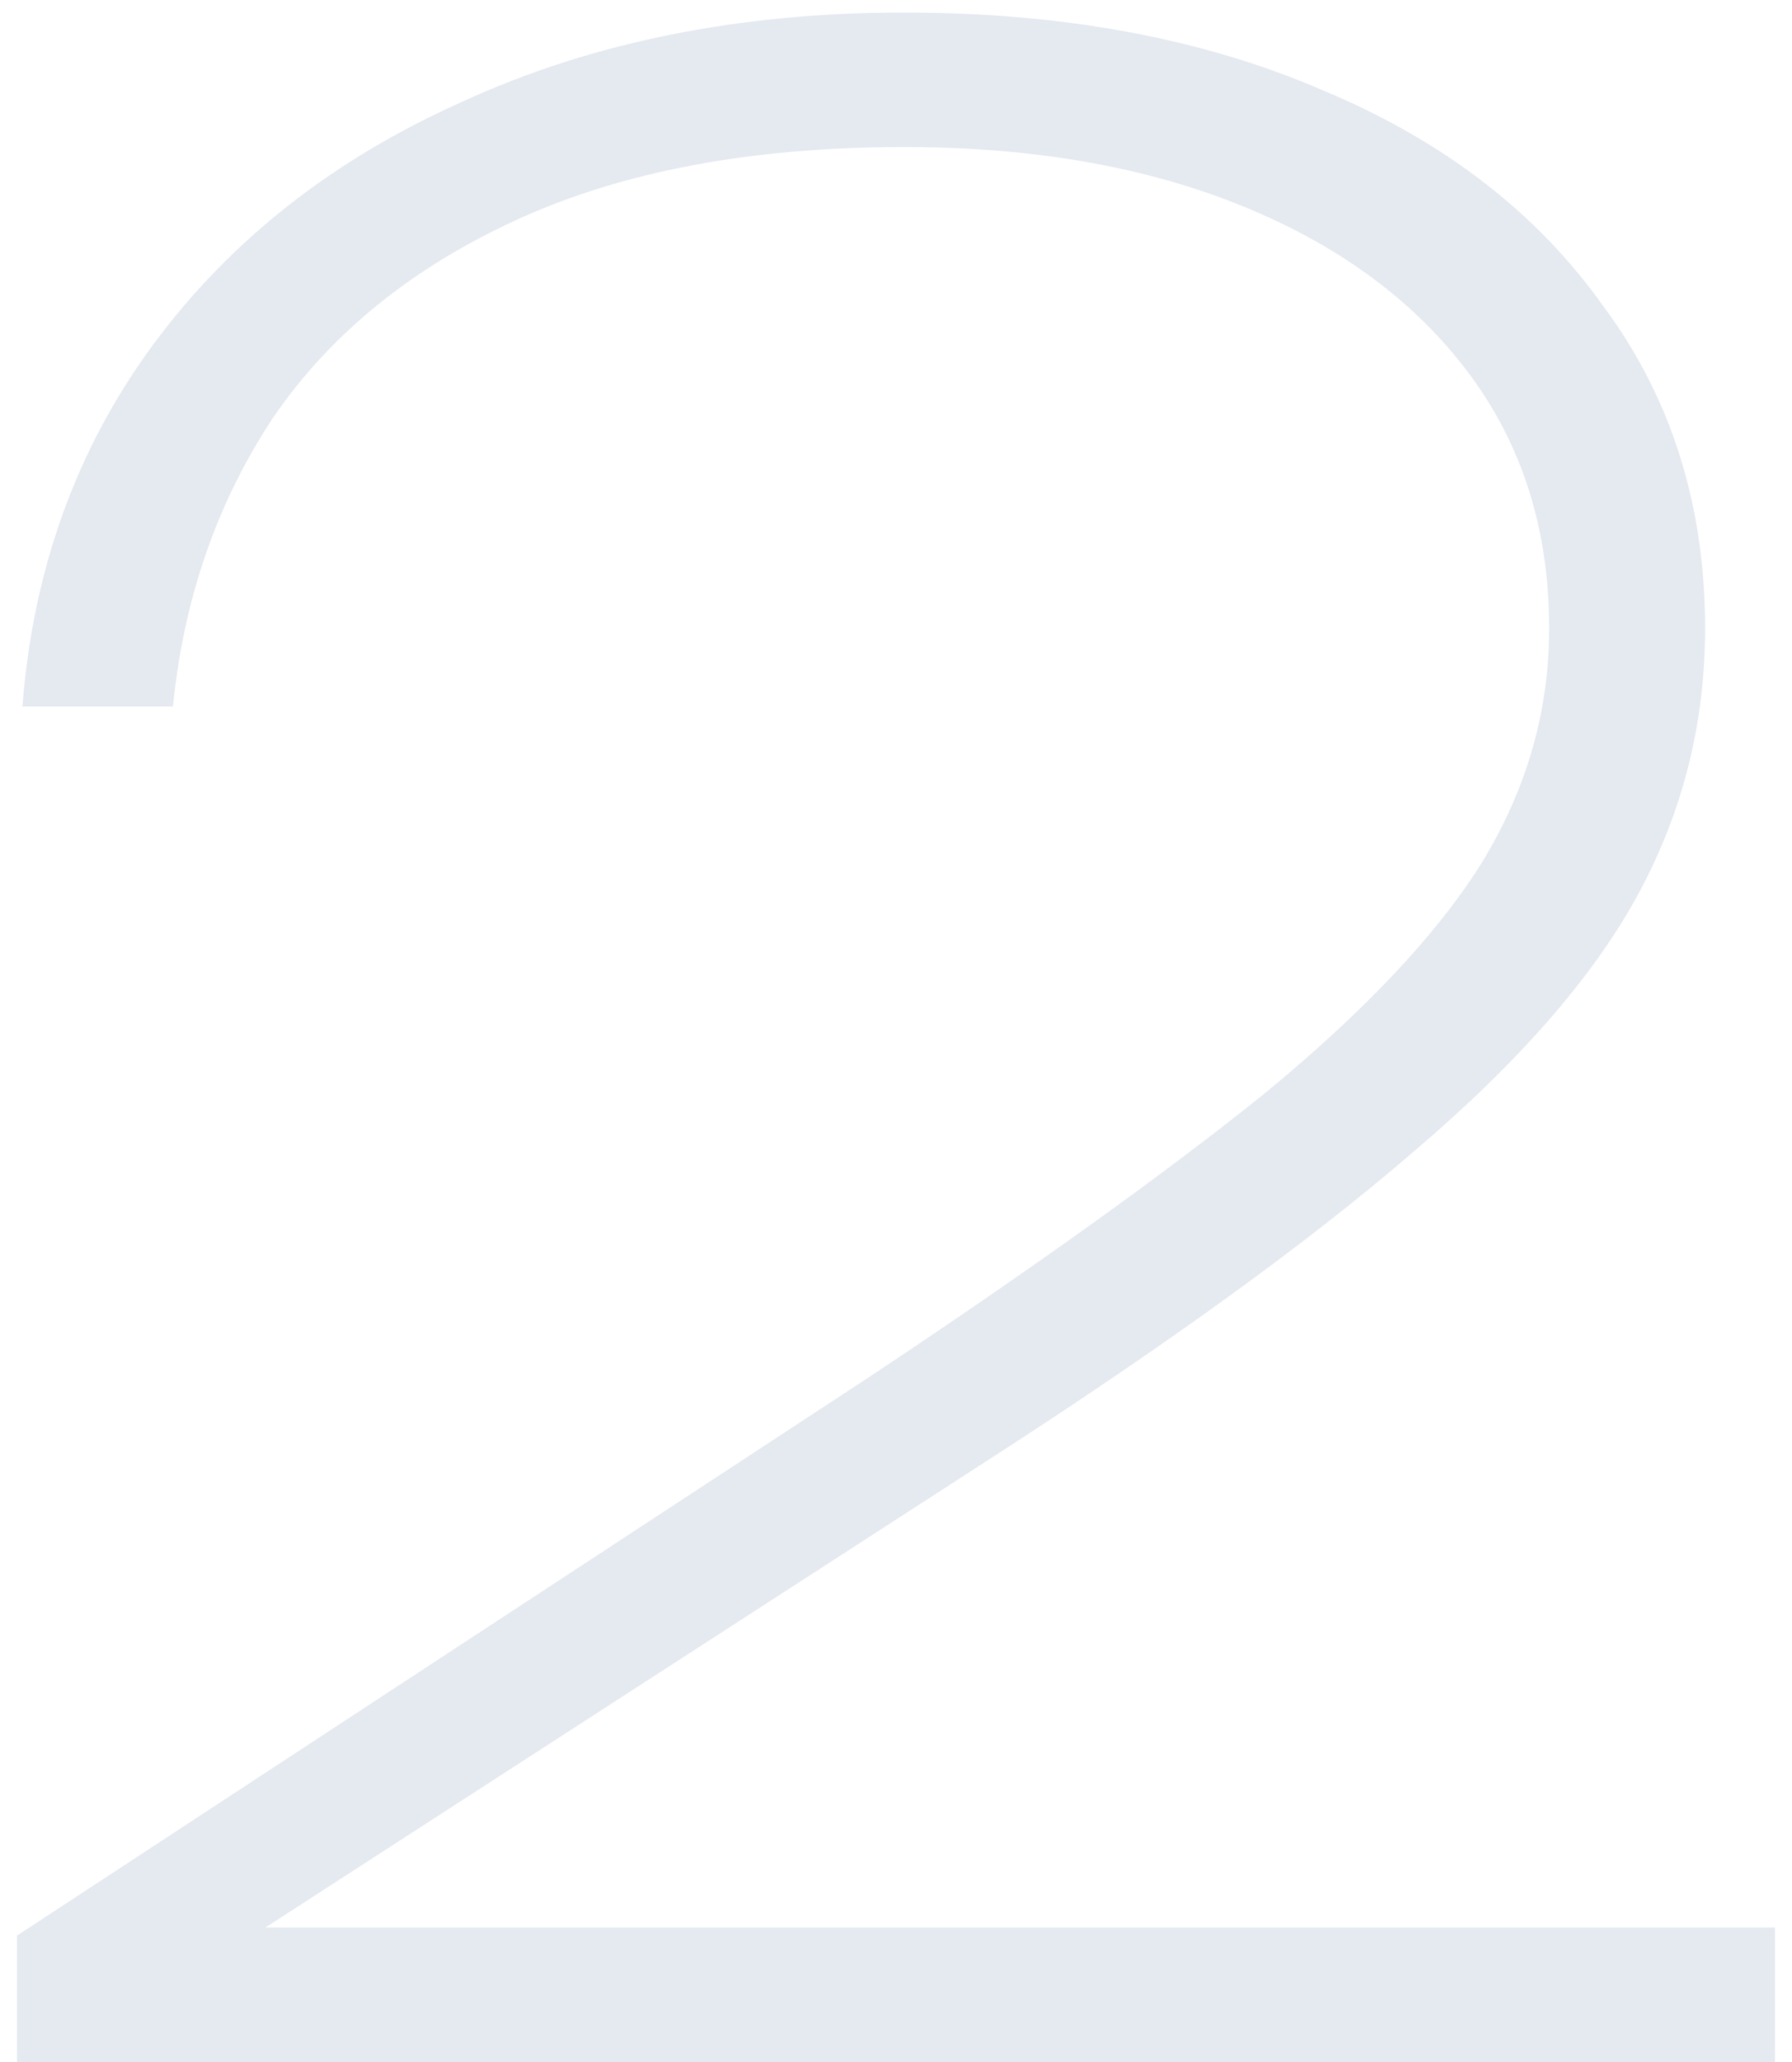 <?xml version="1.0" encoding="UTF-8"?> <svg xmlns="http://www.w3.org/2000/svg" width="80" height="92" viewBox="0 0 80 92" fill="none"> <path d="M1 31.52C1.48 25.36 3.44 19.96 6.88 15.32C10.32 10.68 14.92 7.08 20.68 4.52C26.44 1.88 33 0.56 40.36 0.56C47.48 0.56 53.72 1.72 59.08 4.04C64.44 6.28 68.6 9.48 71.56 13.64C74.6 17.72 76.12 22.52 76.12 28.04C76.12 32.28 75.12 36.24 73.12 39.92C71.12 43.6 67.76 47.44 63.04 51.44C58.4 55.44 52.04 60.04 43.96 65.24L8.32 88.28L7.48 86H79.24V92H0.76V86.36L38.68 61.52C46.04 56.64 51.96 52.4 56.44 48.8C60.92 45.12 64.16 41.68 66.16 38.48C68.16 35.2 69.16 31.72 69.16 28.04C69.16 23.64 67.96 19.84 65.56 16.64C63.16 13.44 59.8 10.96 55.48 9.2C51.16 7.44 46.12 6.56 40.36 6.56C33.56 6.56 27.8 7.64 23.08 9.8C18.36 11.96 14.72 14.92 12.16 18.68C9.68 22.44 8.2 26.72 7.72 31.52H1Z" fill="#E5E9F0"></path> </svg> 